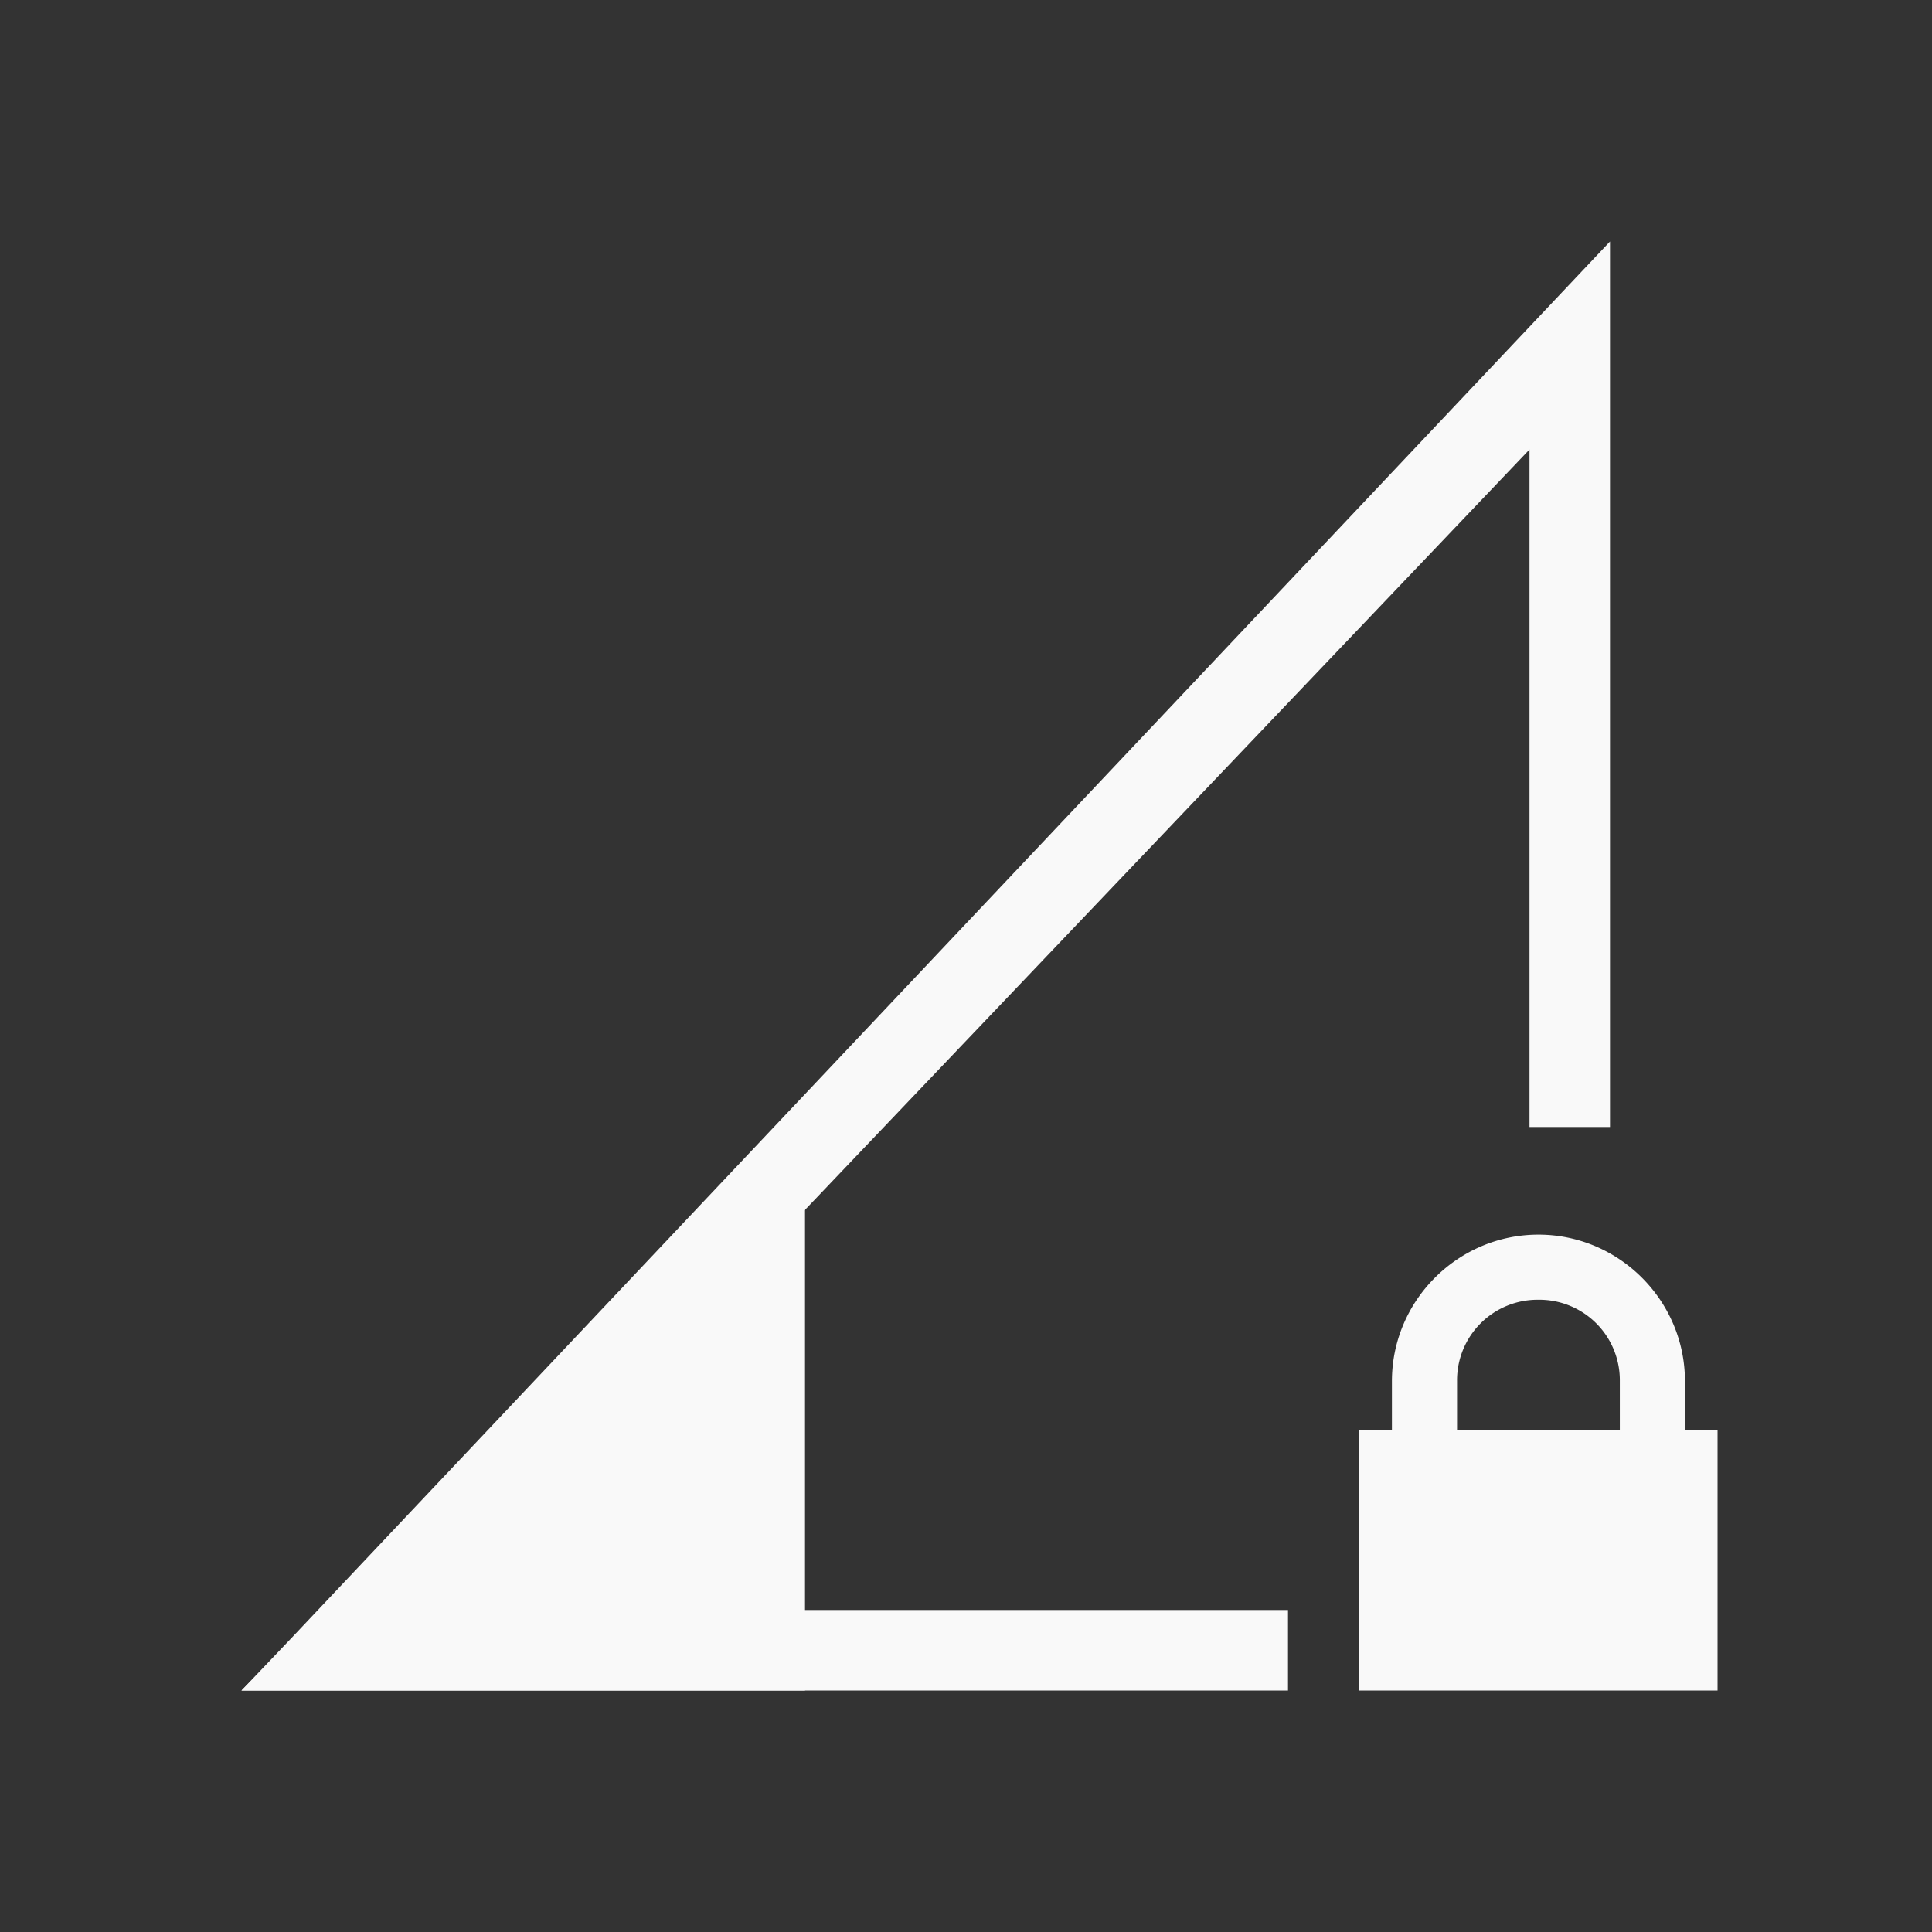<svg version="1.0" viewBox="0 0 24 24" xmlns="http://www.w3.org/2000/svg"><rect x="0" y="0" width="24" height="24" fill="#333333" stroke="none"/><g fill="#F9F9F9" color="#000"><path d="M20 3 3.65 20.317 3 21h13v-1H5.264L19 5.584V14h1z" style="font-feature-settings:normal;font-variant-alternates:normal;font-variant-caps:normal;font-variant-ligatures:normal;font-variant-numeric:normal;font-variant-position:normal;isolation:auto;mix-blend-mode:normal;shape-padding:0;text-decoration-color:#000;text-decoration-line:none;text-decoration-style:solid;text-indent:0;text-transform:none;white-space:normal"/><path d="M3 21h7v-7zm16.111-5.663c-1.001 0-1.82.819-1.82 1.82v.607h-.405V21h4.45v-3.236h-.405v-.607c0-1.001-.819-1.82-1.82-1.82zm0 .809a1 1 0 0 1 1.011 1.011v.607H18.1v-.607a1 1 0 0 1 1.011-1.011z"/></g></svg>